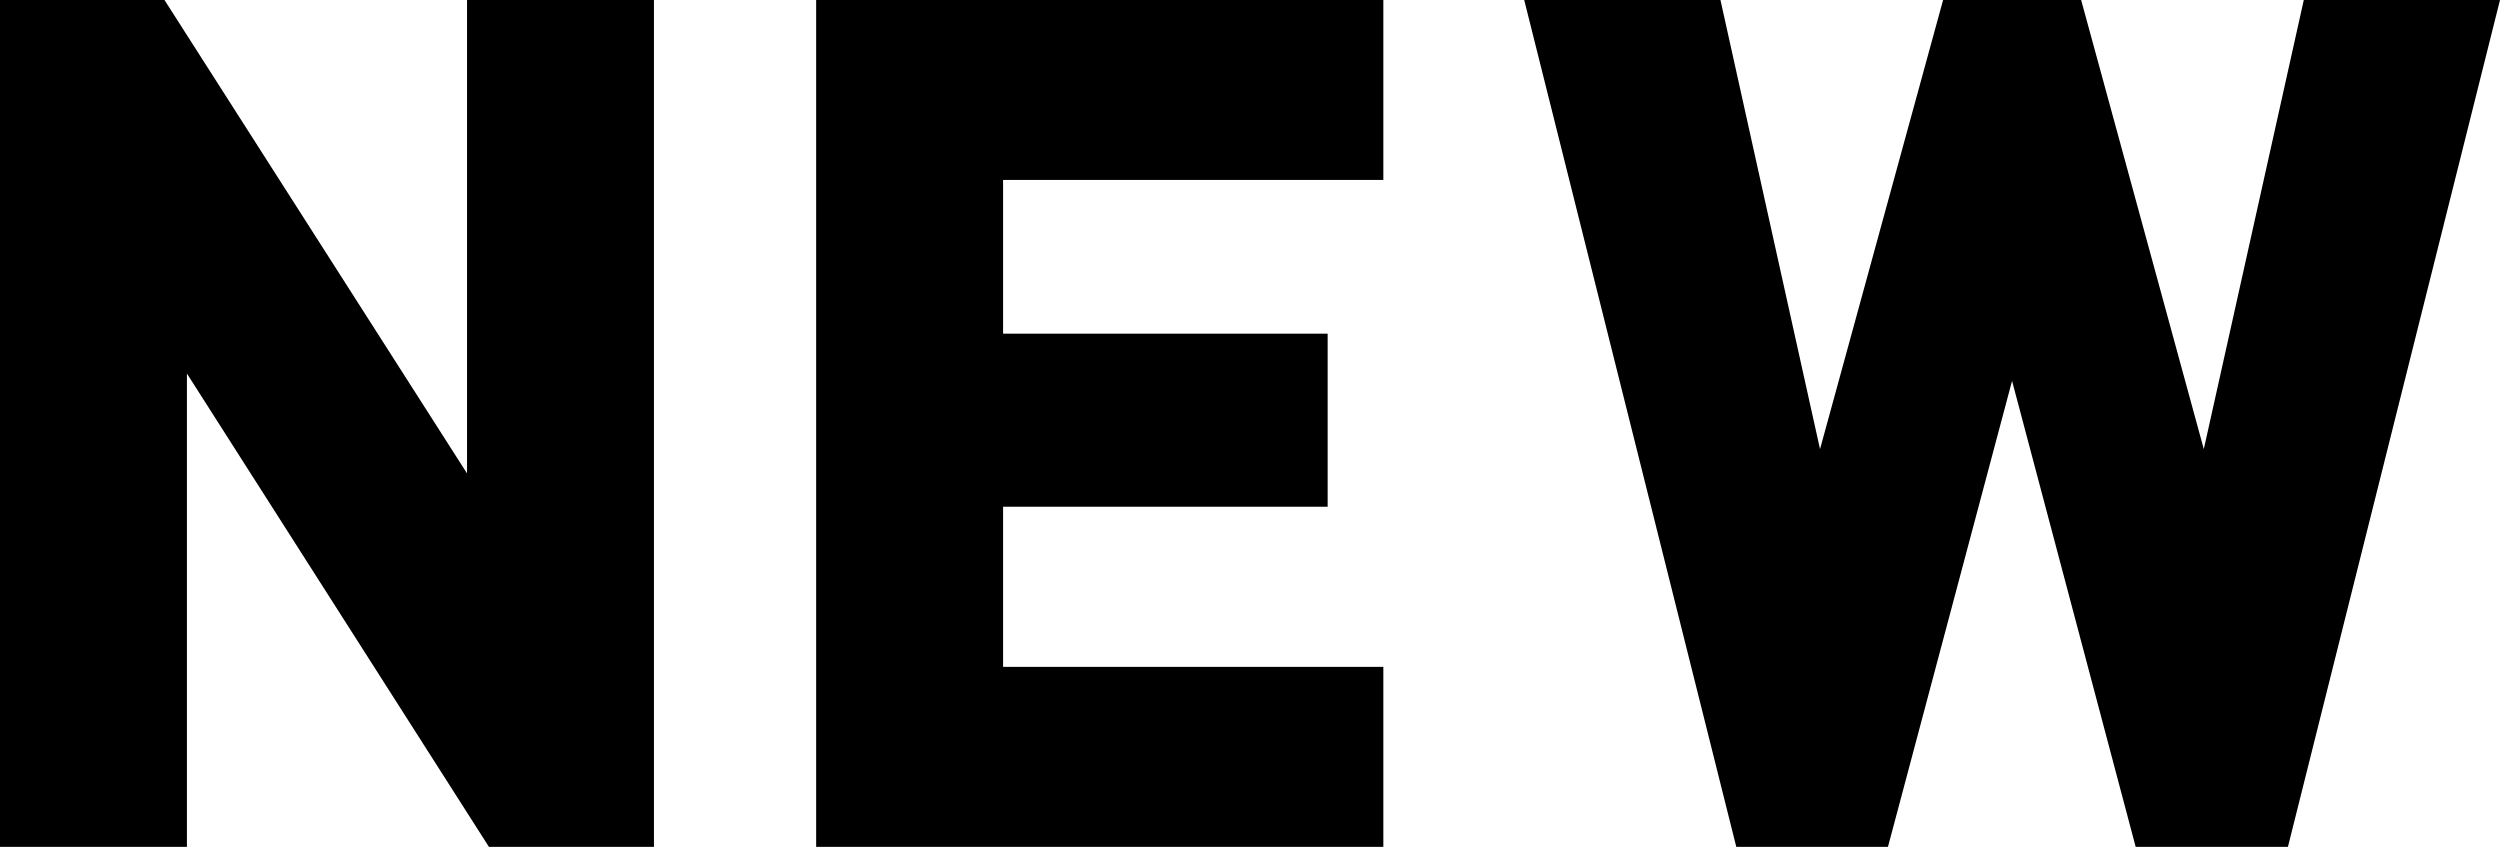 <?xml version="1.0" encoding="utf-8"?>
<!-- Generator: Adobe Illustrator 24.1.0, SVG Export Plug-In . SVG Version: 6.00 Build 0)  -->
<svg version="1.1" id="&#x30EC;&#x30A4;&#x30E4;&#x30FC;_1" xmlns="http://www.w3.org/2000/svg" xmlns:xlink="http://www.w3.org/1999/xlink" x="0px" y="0px" viewbox="0 0 76.756 26" style="enable-background:new 0 0 76.756 26;" xml:space="preserve" width="76.756" height="26">
<style type="text/css">
	.st0{fill-rule:evenodd;clip-rule:evenodd;}
</style>
<path class="st0" d="M70.245,26H65.57l-3.795-14.306L57.965,26h-4.657L46.797,0h6.025l3.057,13.789L59.658,0h4.238l3.766,13.789
	L70.732,0h6.024L70.245,26z M25.058,0h17.414v5.525H30.797v4.72h9.965v5.312h-9.965v4.917h11.675V26H25.058V0z M5.739,11.469V26H0V0
	h5.05l9.289,14.535V0h5.739v26h-5.067L5.739,11.469z"/>
</svg>
